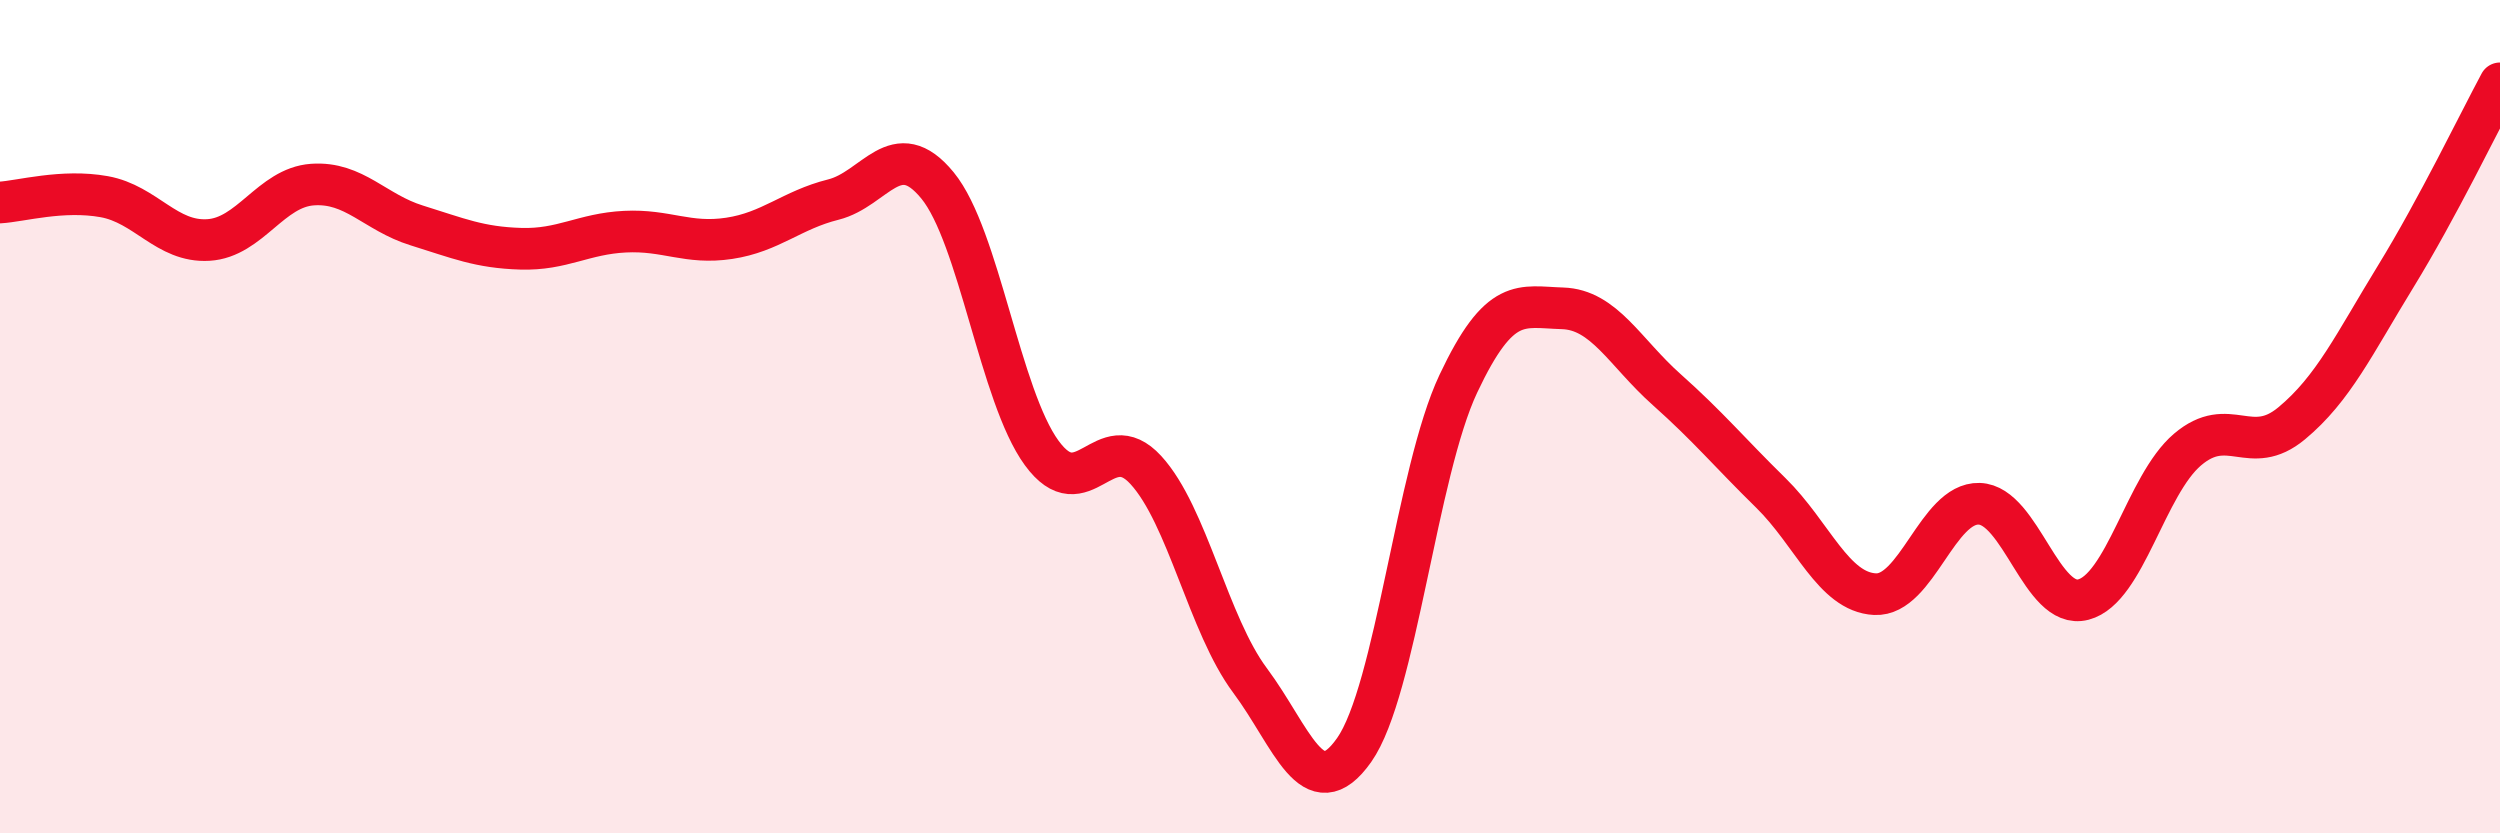 
    <svg width="60" height="20" viewBox="0 0 60 20" xmlns="http://www.w3.org/2000/svg">
      <path
        d="M 0,4.86 C 0.5,4.83 1.5,4.54 2.5,4.72 C 3.5,4.9 4,5.82 5,5.76 C 6,5.7 6.5,4.5 7.5,4.43 C 8.5,4.36 9,5.1 10,5.41 C 11,5.72 11.5,5.94 12.5,5.97 C 13.5,6 14,5.61 15,5.56 C 16,5.51 16.5,5.87 17.5,5.72 C 18.5,5.57 19,5.04 20,4.79 C 21,4.54 21.5,3.23 22.5,4.45 C 23.5,5.67 24,9.5 25,10.87 C 26,12.24 26.5,10.19 27.5,11.28 C 28.5,12.37 29,14.99 30,16.33 C 31,17.67 31.5,19.42 32.5,18 C 33.5,16.58 34,11.33 35,9.21 C 36,7.09 36.5,7.37 37.5,7.4 C 38.5,7.43 39,8.46 40,9.35 C 41,10.24 41.5,10.85 42.5,11.83 C 43.5,12.81 44,14.21 45,14.26 C 46,14.31 46.5,12.06 47.5,12.09 C 48.5,12.12 49,14.65 50,14.39 C 51,14.13 51.5,11.64 52.5,10.79 C 53.5,9.94 54,10.99 55,10.16 C 56,9.33 56.5,8.26 57.5,6.63 C 58.5,5 59.5,2.93 60,2L60 20L0 20Z"
        fill="#EB0A25"
        opacity="0.1"
        stroke-linecap="round"
        stroke-linejoin="round"
      />
      <path
        d="M 0,4.86 C 0.5,4.83 1.5,4.54 2.5,4.72 C 3.5,4.9 4,5.82 5,5.76 C 6,5.7 6.5,4.5 7.5,4.43 C 8.5,4.36 9,5.1 10,5.41 C 11,5.72 11.5,5.94 12.5,5.97 C 13.5,6 14,5.61 15,5.56 C 16,5.51 16.5,5.87 17.5,5.72 C 18.5,5.57 19,5.04 20,4.79 C 21,4.54 21.5,3.23 22.5,4.45 C 23.5,5.67 24,9.5 25,10.87 C 26,12.24 26.5,10.19 27.5,11.28 C 28.5,12.37 29,14.99 30,16.33 C 31,17.67 31.5,19.42 32.5,18 C 33.5,16.58 34,11.33 35,9.21 C 36,7.09 36.5,7.37 37.5,7.4 C 38.5,7.43 39,8.46 40,9.35 C 41,10.24 41.5,10.85 42.5,11.83 C 43.5,12.81 44,14.21 45,14.26 C 46,14.31 46.5,12.06 47.5,12.09 C 48.5,12.12 49,14.65 50,14.39 C 51,14.13 51.5,11.64 52.5,10.79 C 53.5,9.94 54,10.99 55,10.16 C 56,9.33 56.5,8.26 57.5,6.63 C 58.5,5 59.5,2.93 60,2"
        stroke="#EB0A25"
        stroke-width="1"
        fill="none"
        stroke-linecap="round"
        stroke-linejoin="round"
      />
    </svg>
  